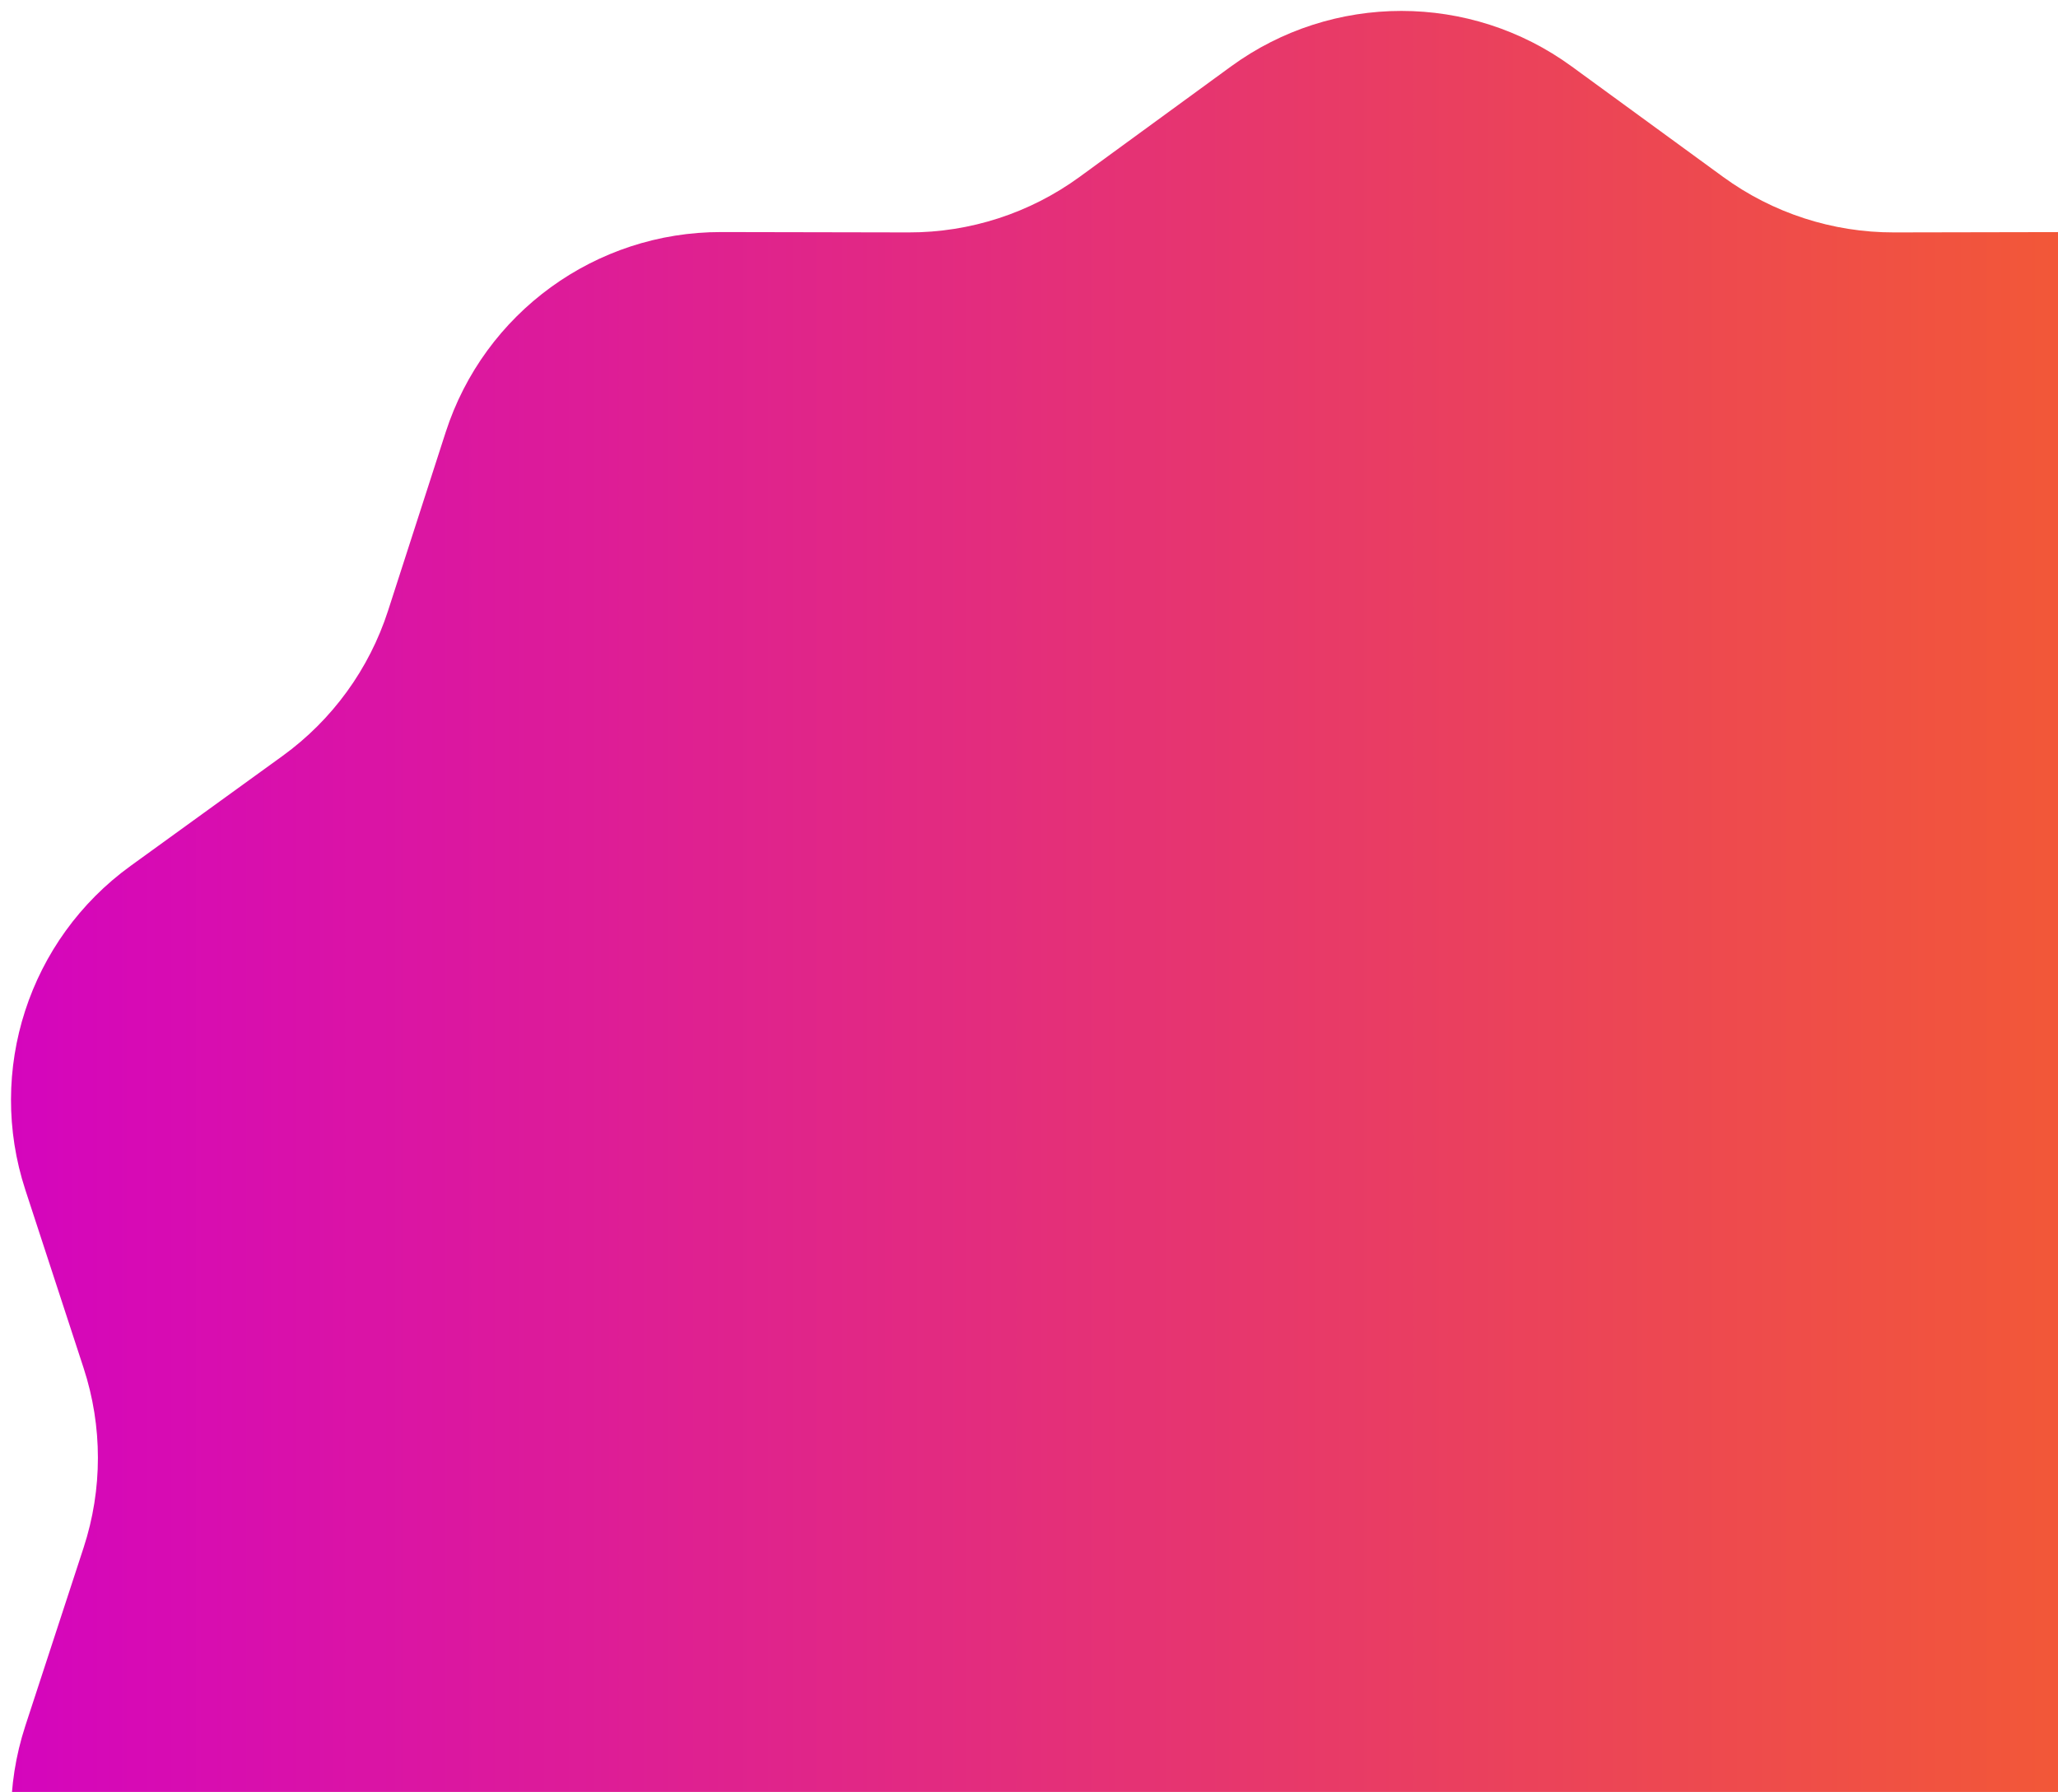 <svg xmlns="http://www.w3.org/2000/svg" width="178" height="155" viewBox="0 0 178 155" fill="none"><path d="M106.472 5.747C115.251 -0.656 127.16 -0.656 135.939 5.747L149.035 15.301C153.327 18.431 158.504 20.113 163.816 20.103L180.027 20.072C190.893 20.052 200.528 27.052 203.866 37.392L208.846 52.819C210.478 57.874 213.677 62.278 217.981 65.392L231.114 74.896C239.917 81.266 243.597 92.593 240.22 102.92L235.181 118.328C233.53 123.377 233.53 128.821 235.181 133.87L240.22 149.278C243.597 159.605 239.917 170.932 231.114 177.302L217.981 186.805C213.677 189.919 210.478 194.323 208.846 199.379L203.866 214.806C200.528 225.146 190.893 232.146 180.027 232.125L163.816 232.095C158.504 232.084 153.327 233.767 149.035 236.897L135.939 246.451C127.16 252.854 115.251 252.854 106.472 246.451L93.376 236.897C89.084 233.767 83.907 232.084 78.595 232.095L62.384 232.125C51.518 232.146 41.883 225.146 38.545 214.806L33.565 199.379C31.933 194.323 28.733 189.919 24.43 186.805L11.297 177.302C2.494 170.932 -1.186 159.605 2.191 149.278L7.23 133.87C8.881 128.821 8.881 123.377 7.23 118.328L2.191 102.92C-1.186 92.593 2.494 81.266 11.297 74.896L24.43 65.392C28.733 62.278 31.933 57.874 33.565 52.819L38.545 37.392C41.883 27.052 51.518 20.052 62.384 20.072L78.595 20.103C83.907 20.113 89.084 18.431 93.376 15.301L106.472 5.747Z" fill="url(#paint0_linear_2289_1314)"></path><defs><linearGradient id="paint0_linear_2289_1314" x1="-9.893" y1="126.099" x2="252.304" y2="126.099" gradientUnits="userSpaceOnUse"><stop stop-color="#D300C5"></stop><stop offset="1" stop-color="#FF7A00"></stop></linearGradient></defs></svg>